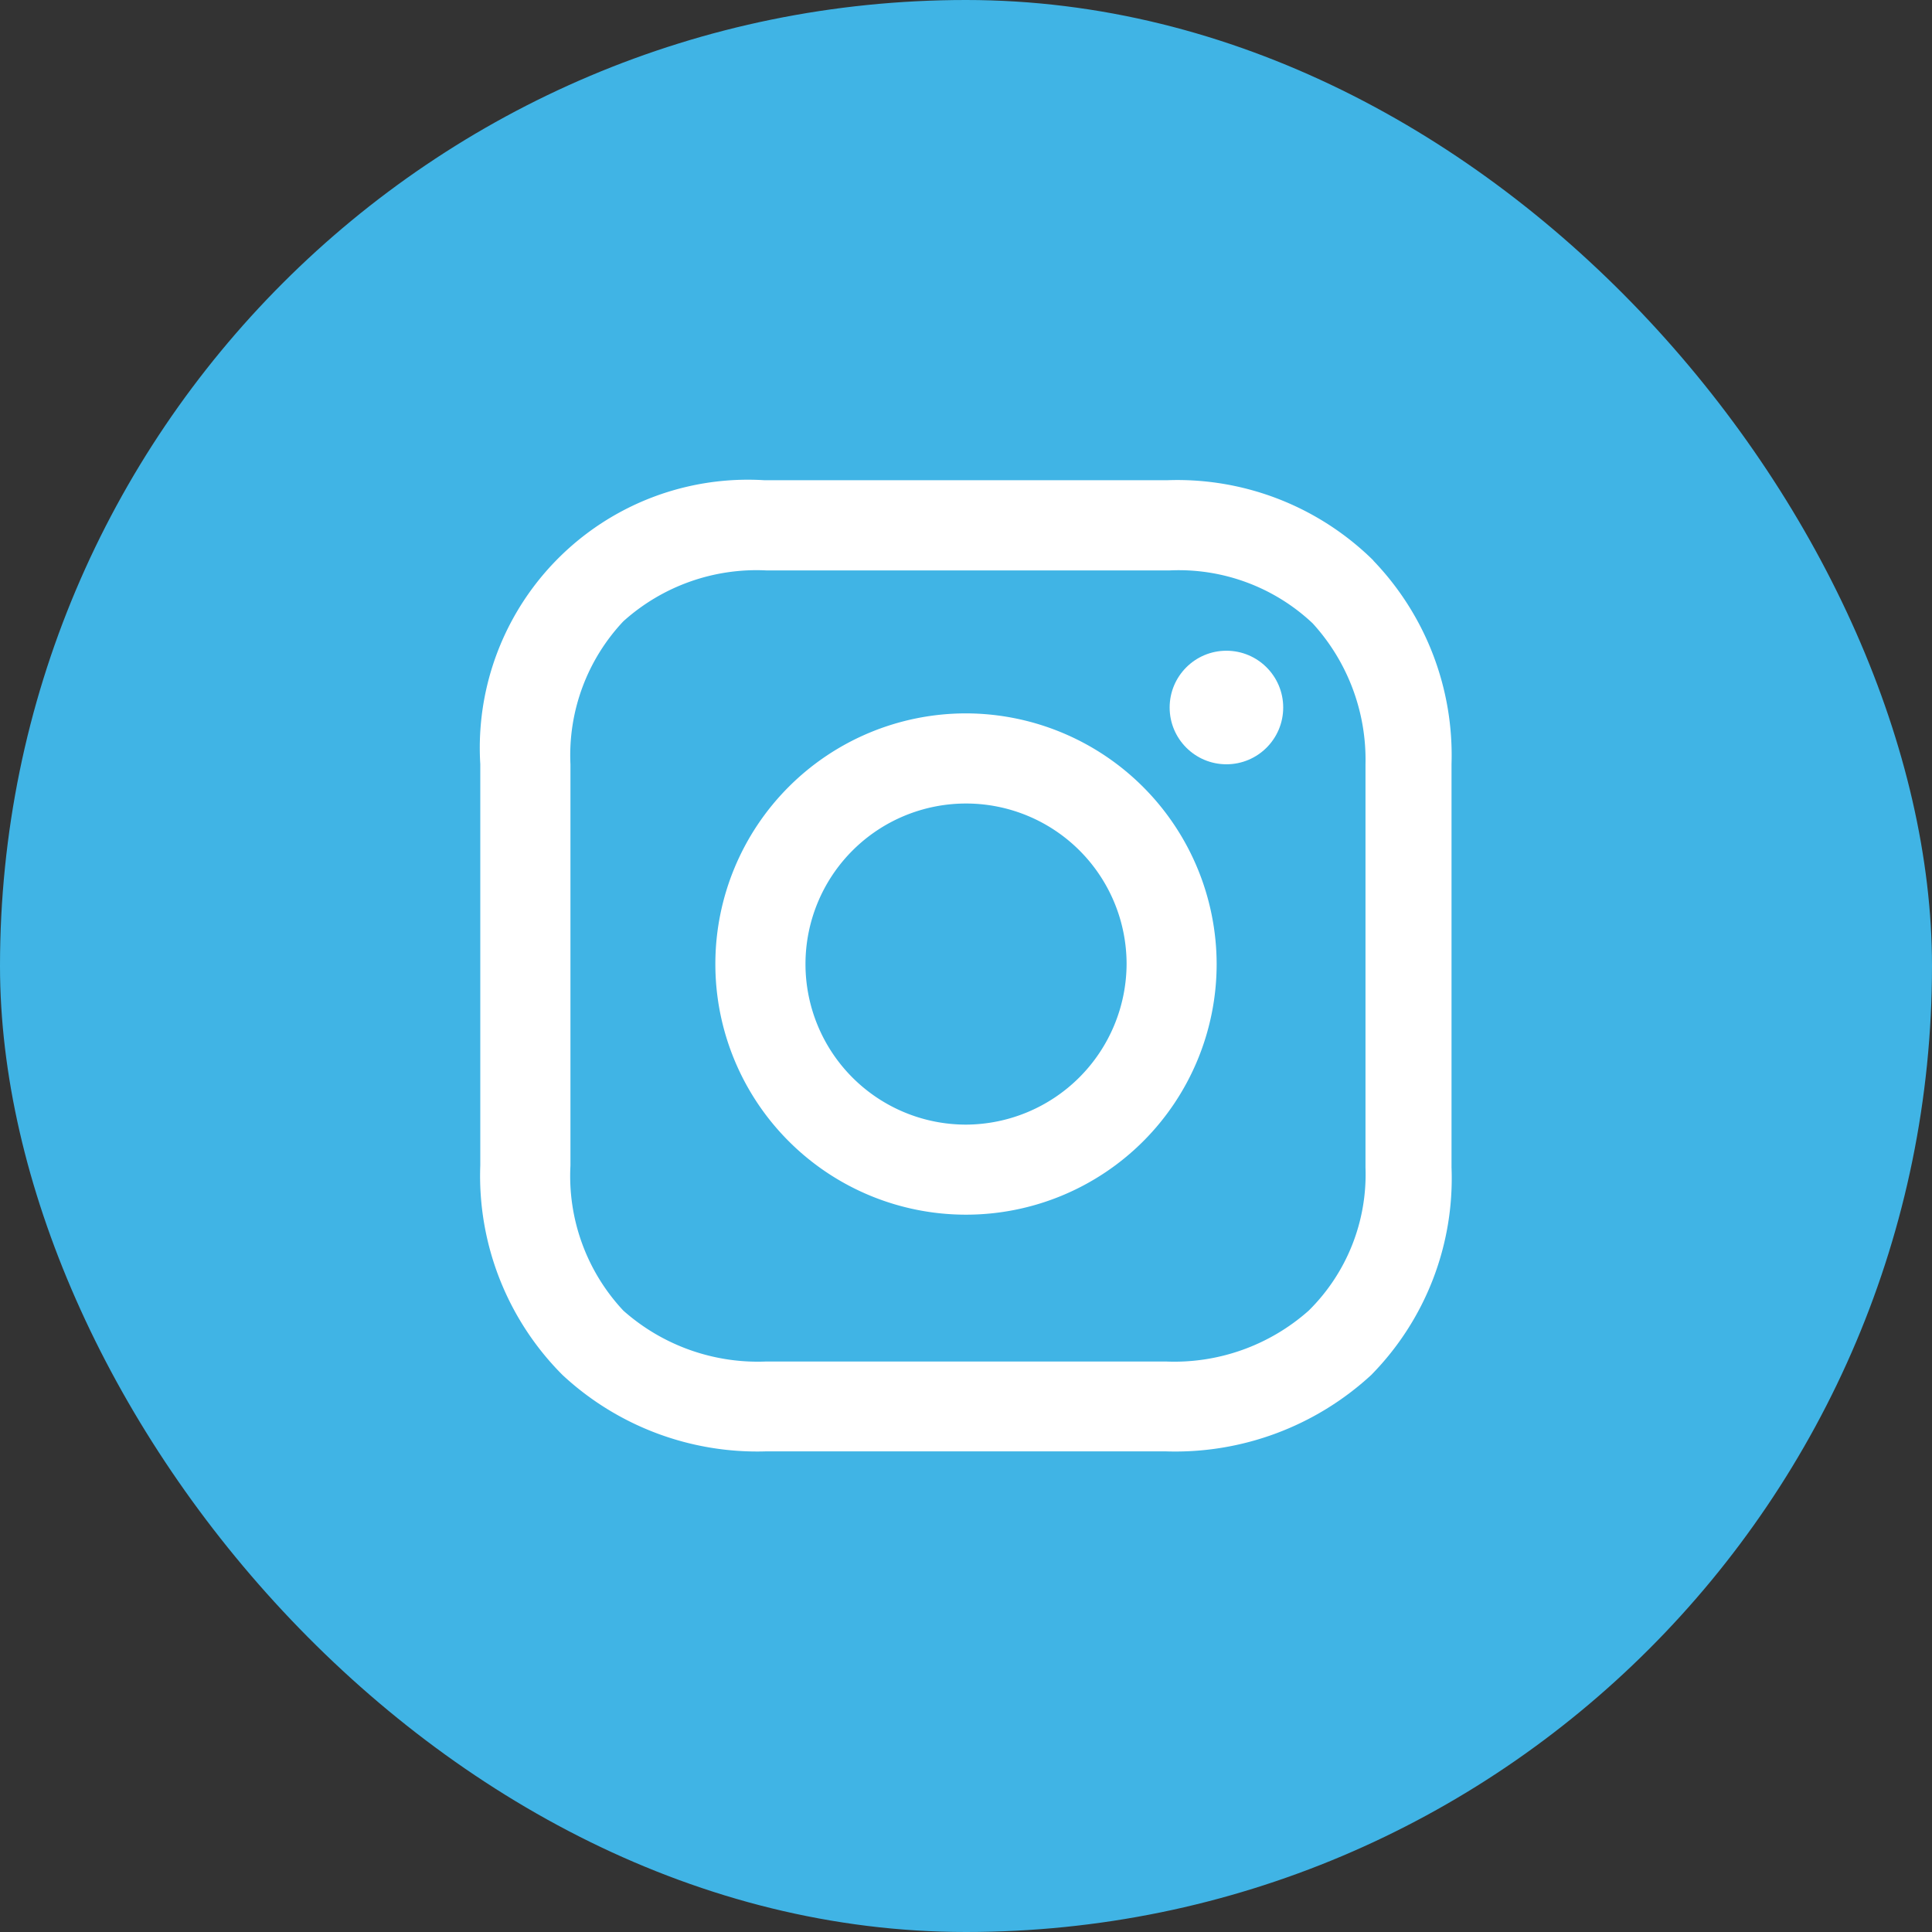 <svg xmlns="http://www.w3.org/2000/svg" width="49" height="49" viewBox="0 0 49 49">
  <rect x="0" y="0" width="49" height="49" fill="#333333" stroke="none"/>
  <g id="Group_899" data-name="Group 899" transform="translate(-1174 -1274)">
    <rect id="Rectangle_32" data-name="Rectangle 32" width="49" height="49" rx="24.5" transform="translate(1174 1274)" fill="#40b4e5"/>
    <g id="Group_896" data-name="Group 896" transform="translate(1186.184 1286.183)">
      <g id="Group_54" data-name="Group 54" transform="translate(5.959 5.91)">
        <path id="Path_119" data-name="Path 119" d="M527.075,1247.413a4.072,4.072,0,1,1,4.073-4.073A4.091,4.091,0,0,1,527.075,1247.413Zm0-10.43a6.357,6.357,0,1,0,6.357,6.357A6.369,6.369,0,0,0,527.075,1236.983Z" transform="translate(-520.718 -1236.983)" fill="#fff"/>
      </g>
      <g id="Group_55" data-name="Group 55" transform="translate(17.481 4.321)">
        <circle id="Ellipse_3" data-name="Ellipse 3" cx="1.44" cy="1.44" r="1.44" fill="#fff"/>
      </g>
      <g id="Group_56" data-name="Group 56">
        <path id="Path_120" data-name="Path 120" d="M535.351,1246.665a4.851,4.851,0,0,1-1.44,3.625,5.133,5.133,0,0,1-3.625,1.291H520.153a5.136,5.136,0,0,1-3.625-1.291,4.994,4.994,0,0,1-1.341-3.676v-10.18a4.953,4.953,0,0,1,1.341-3.626,5.05,5.05,0,0,1,3.625-1.291h10.231a4.952,4.952,0,0,1,3.626,1.341,5.127,5.127,0,0,1,1.341,3.576Zm.2-15.4a7.075,7.075,0,0,0-5.215-2.036H520.1a6.8,6.8,0,0,0-7.2,7.2v10.18a7.148,7.148,0,0,0,2.086,5.314,7.25,7.25,0,0,0,5.165,1.937h10.131a7.332,7.332,0,0,0,5.214-1.937,7.108,7.108,0,0,0,2.037-5.264v-10.231A7.122,7.122,0,0,0,535.55,1231.269Z" transform="translate(-512.903 -1229.233)" fill="#fff"/>
      </g>
    </g>
  </g>
</svg>
